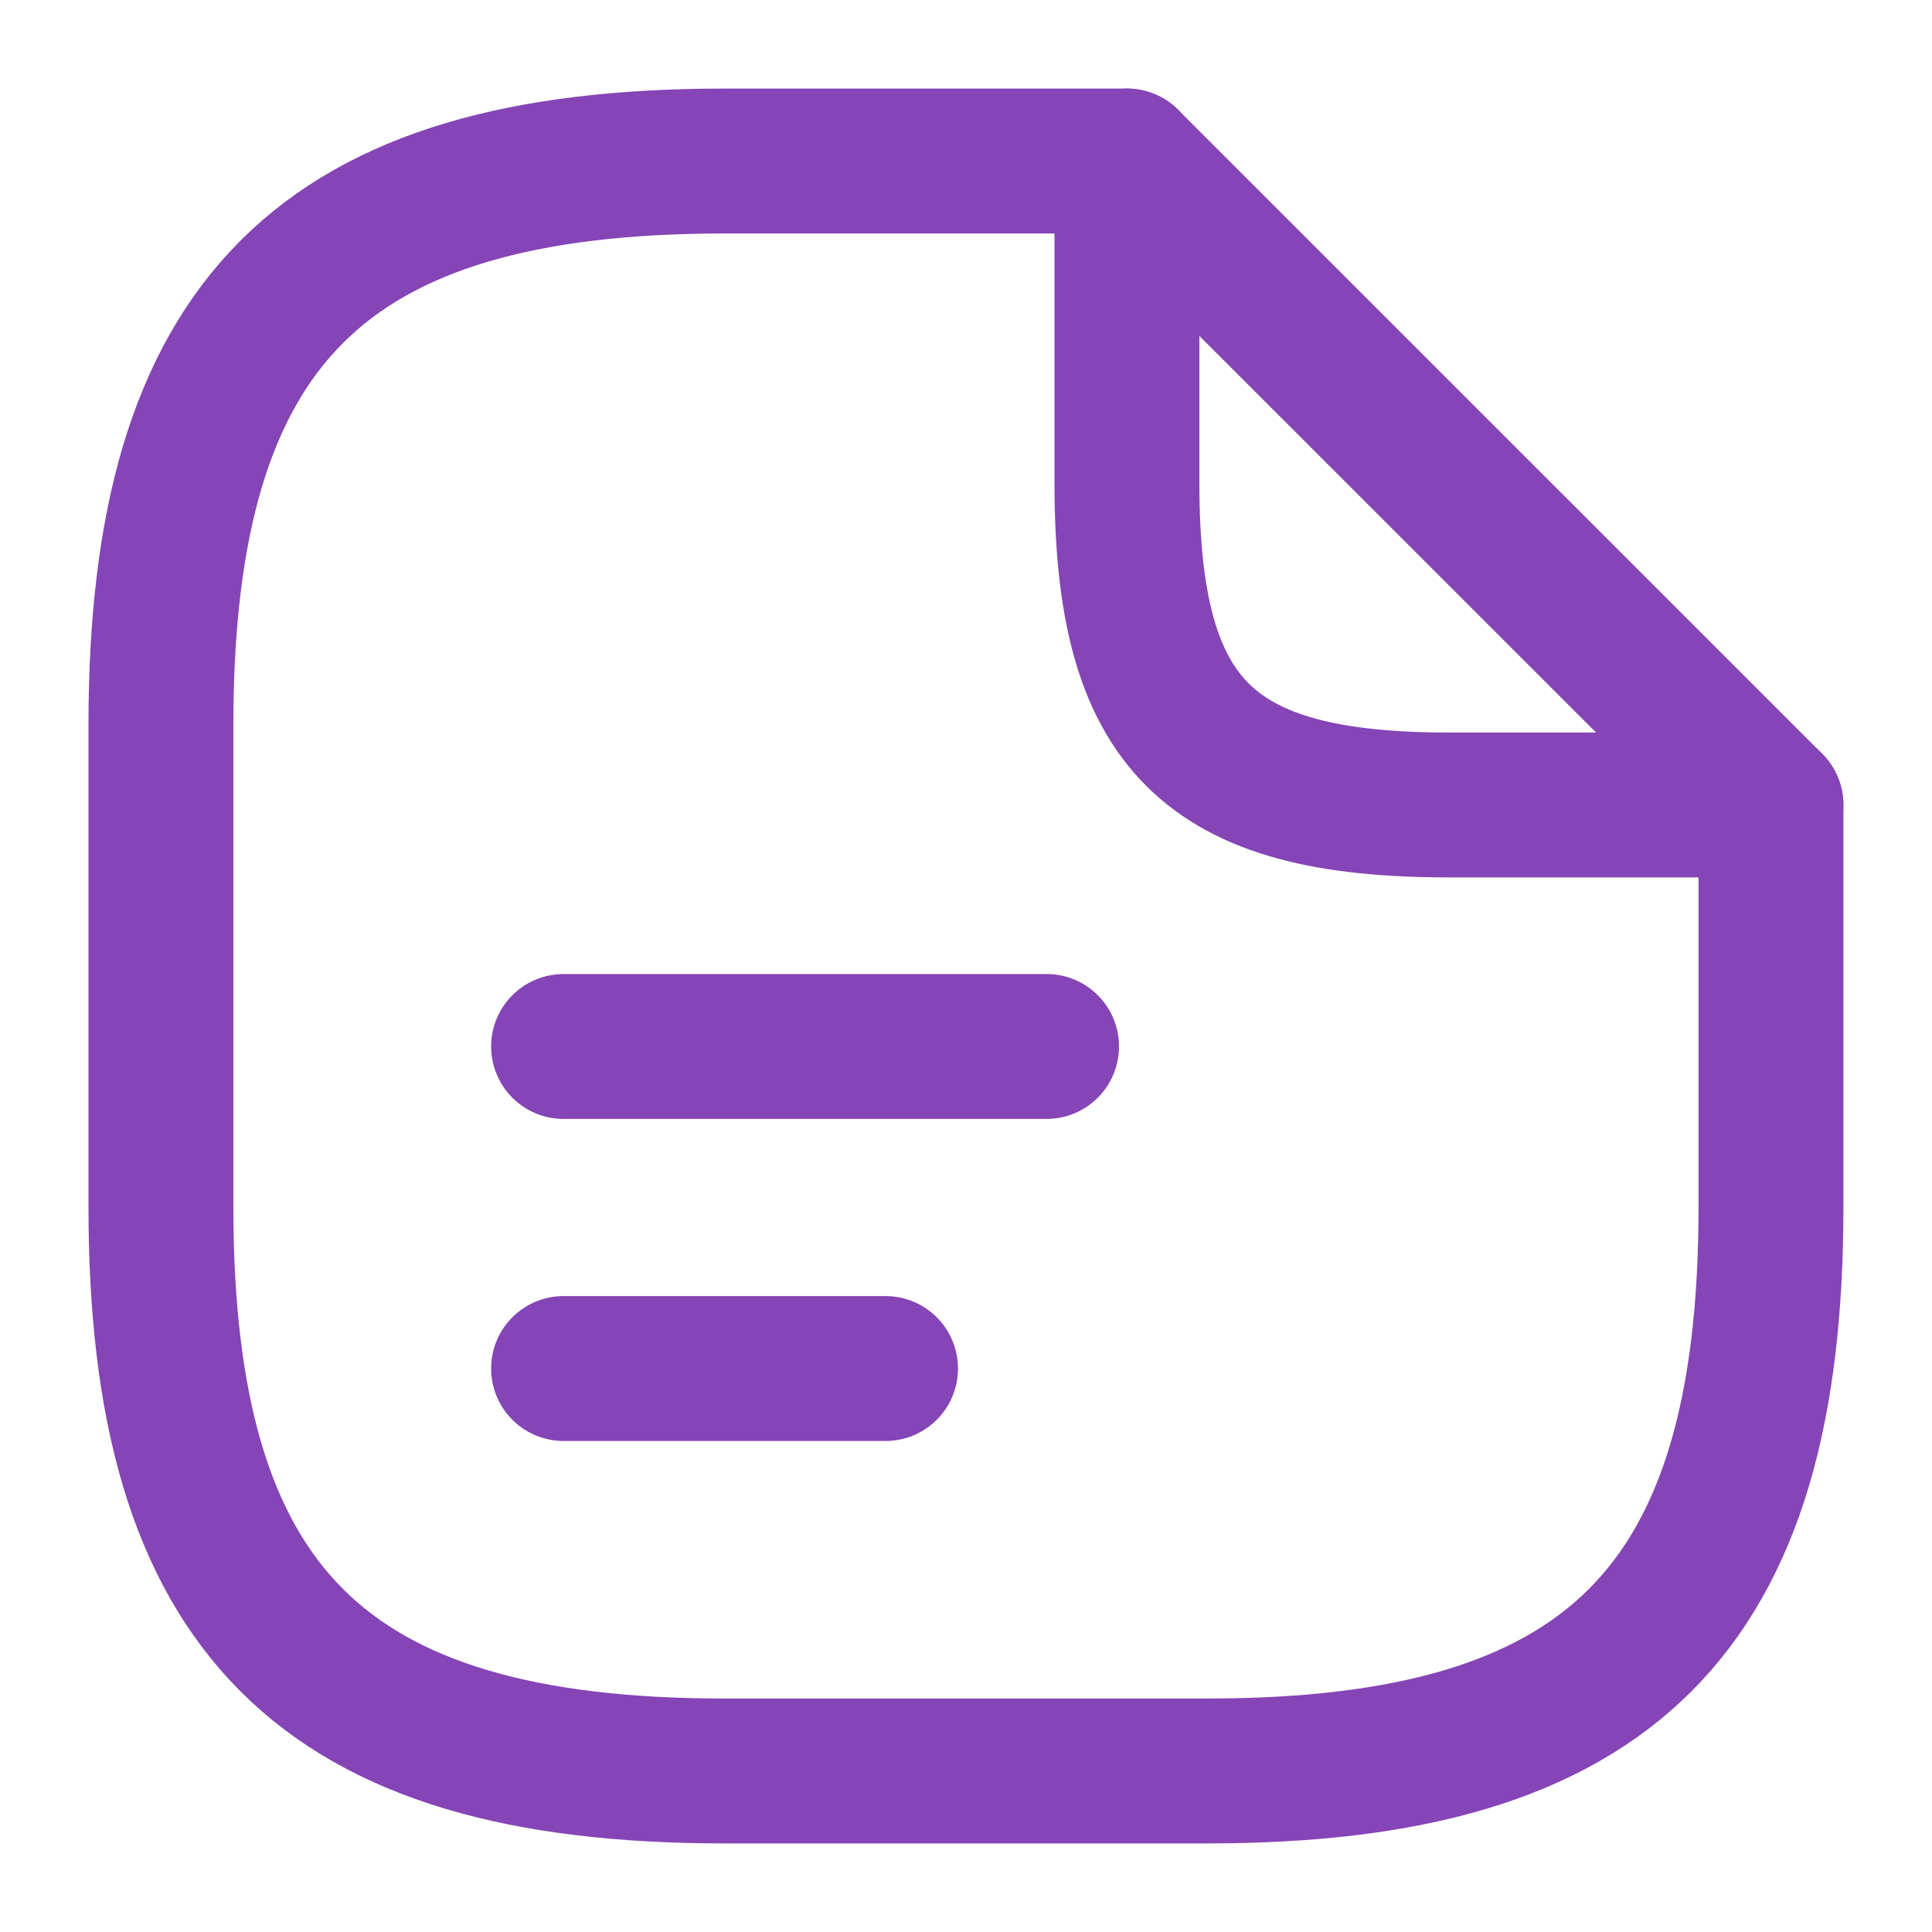 <svg width="20" height="20" viewBox="0 0 20 20" fill="none" xmlns="http://www.w3.org/2000/svg">
<path d="M18.333 8.333V12.5C18.333 16.667 16.666 18.333 12.499 18.333H7.499C3.333 18.333 1.666 16.667 1.666 12.5V7.5C1.666 3.333 3.333 1.667 7.499 1.667H11.666" stroke="#8545B6" stroke-width="1.5" stroke-linecap="round" stroke-linejoin="round"/>
<path d="M18.333 8.333H14.999C12.499 8.333 11.666 7.5 11.666 5V1.667L18.333 8.333Z" stroke="#8545B6" stroke-width="1.5" stroke-linecap="round" stroke-linejoin="round"/>
<path d="M5.834 10.833H10.834" stroke="#8545B6" stroke-width="1.5" stroke-linecap="round" stroke-linejoin="round"/>
<path d="M5.834 14.167H9.167" stroke="#8545B6" stroke-width="1.5" stroke-linecap="round" stroke-linejoin="round"/>
</svg>
